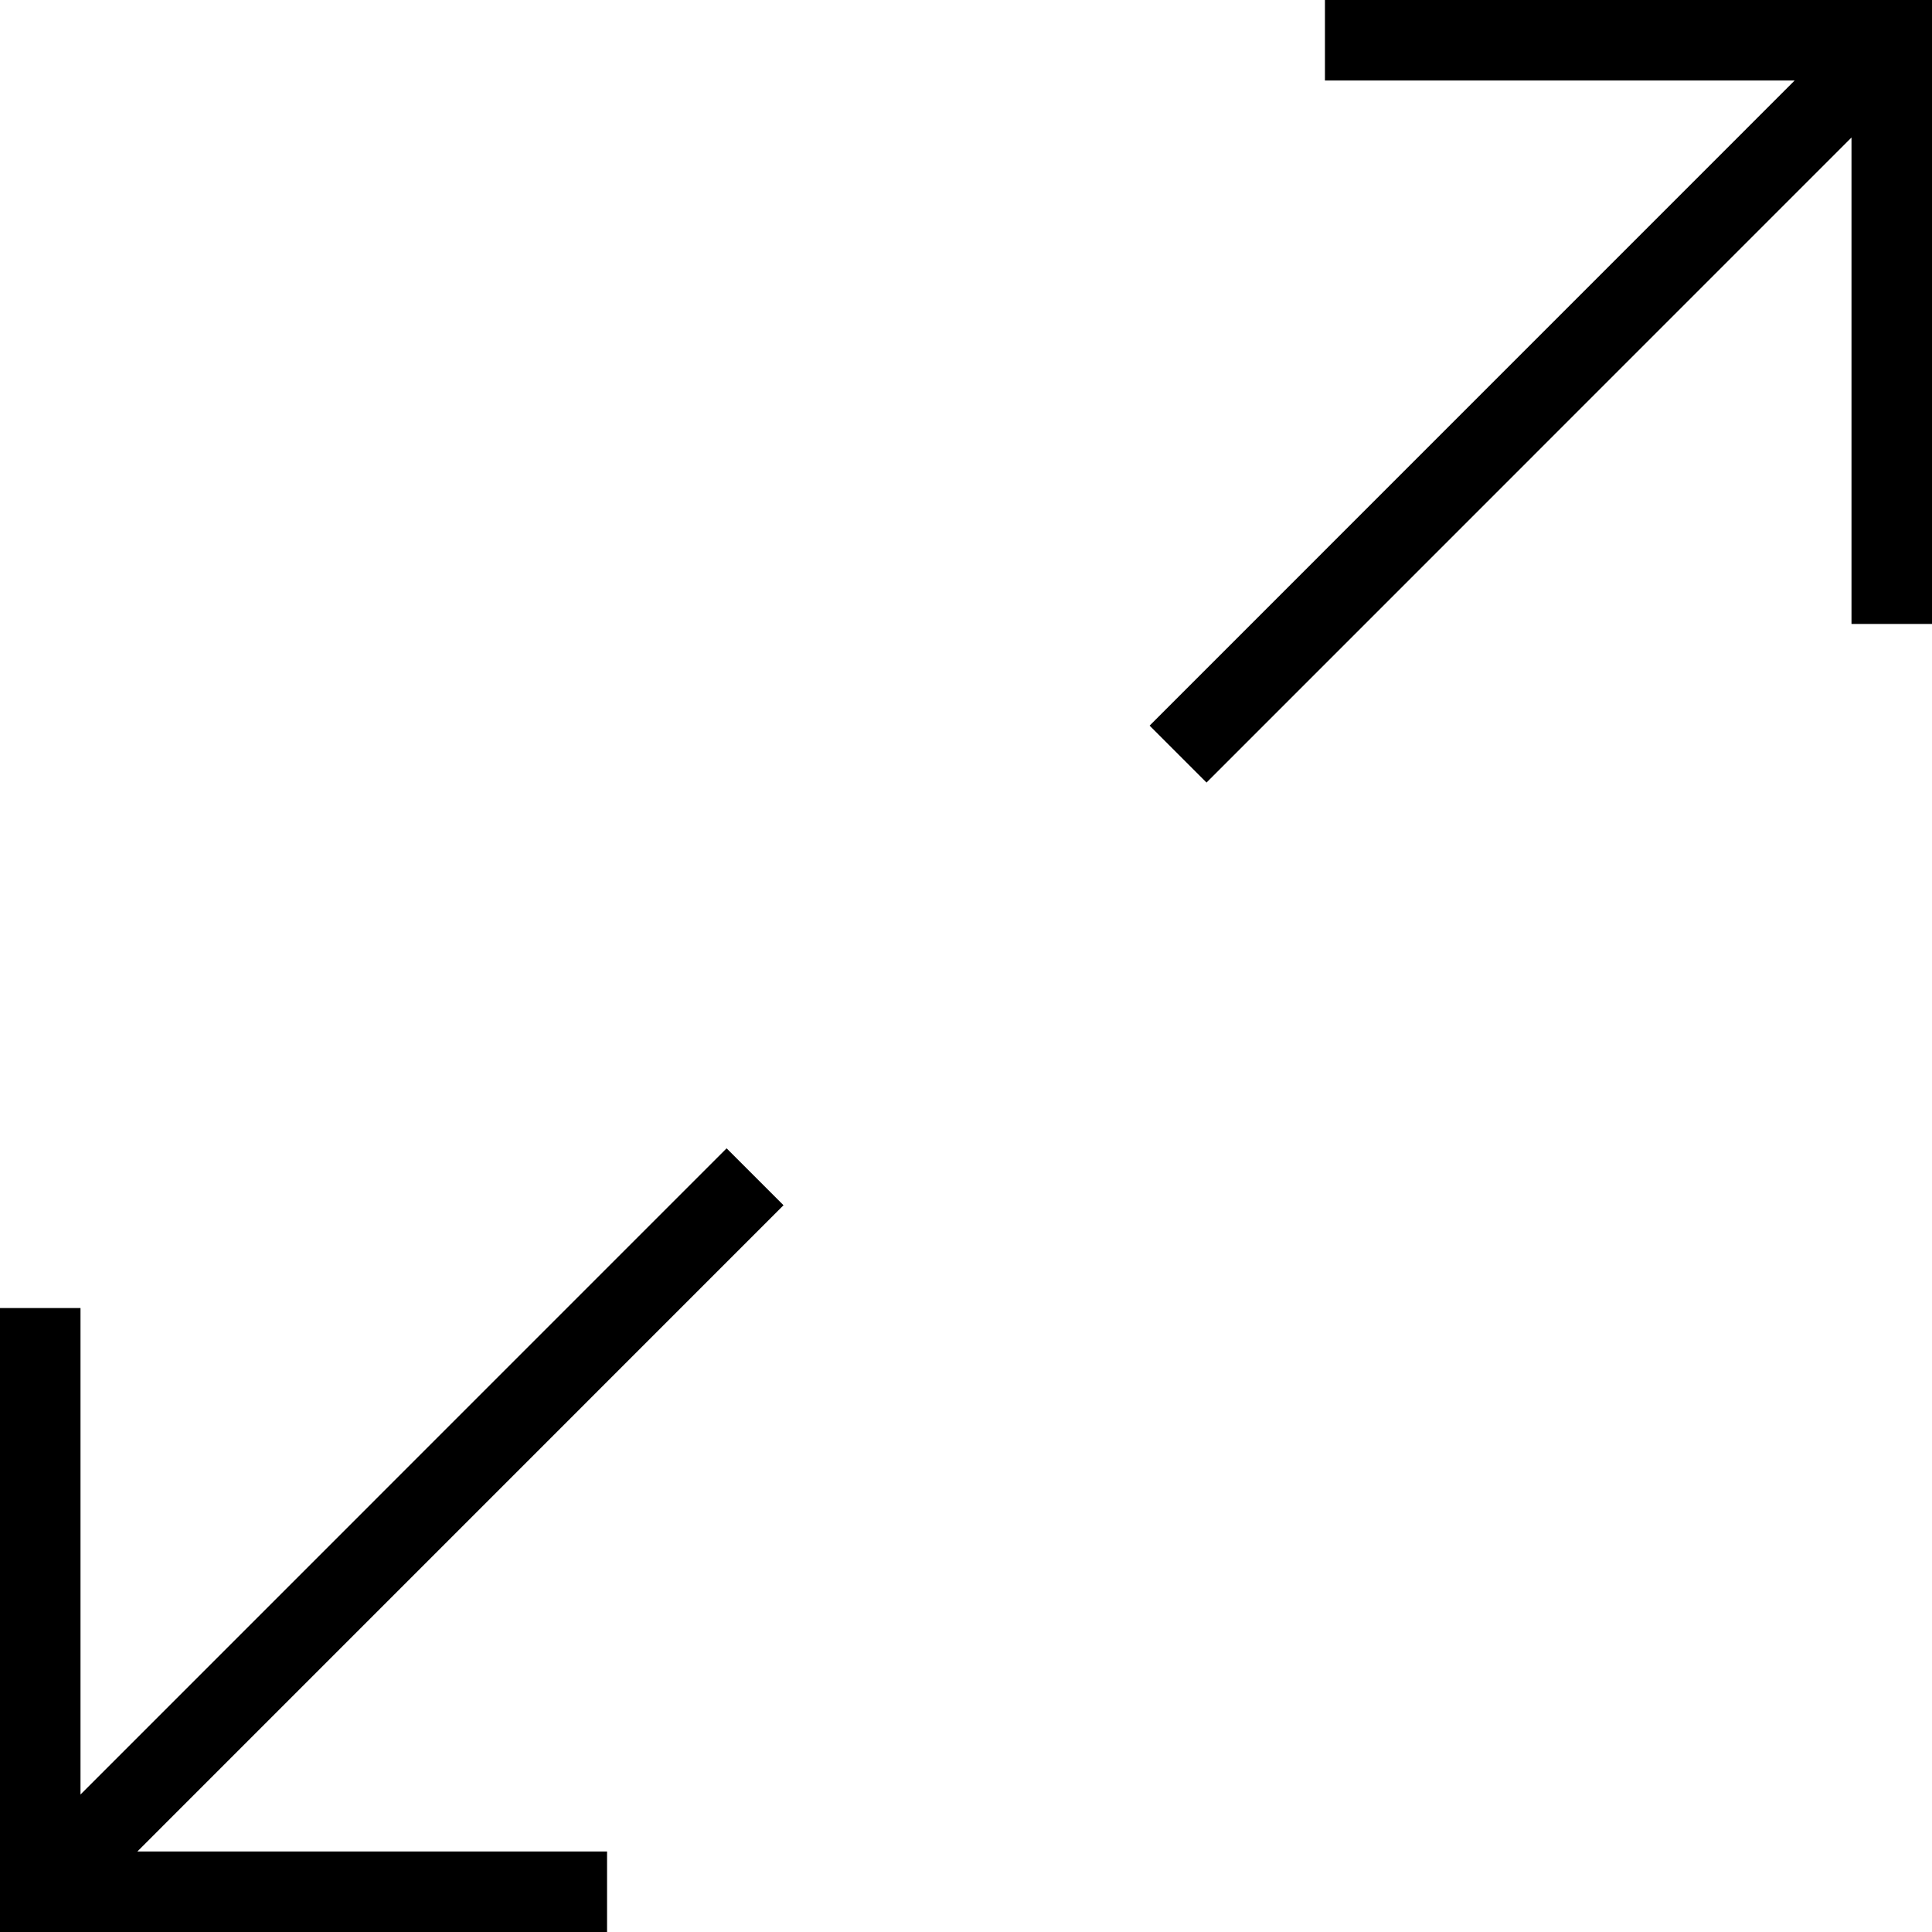 <?xml version="1.0" encoding="utf-8"?>
<svg version="1.2" xmlns="http://www.w3.org/2000/svg" xmlns:xlink="http://www.w3.org/1999/xlink"
	 x="0px" y="0px" width="24px" height="24px" viewBox="0 0 24 24">
<polygon points="14.281,9.014 14.988,9.721 23,1.708 23,7.751 24,7.751 24,0 16.459,0 16.459,1 22.294,1 "/>
<polygon points="9.733,14.972 9.026,14.265 1,22.292 1,16.249 0,16.249 0,24 7.541,24 7.541,23 1.706,23 "/>
</svg>
